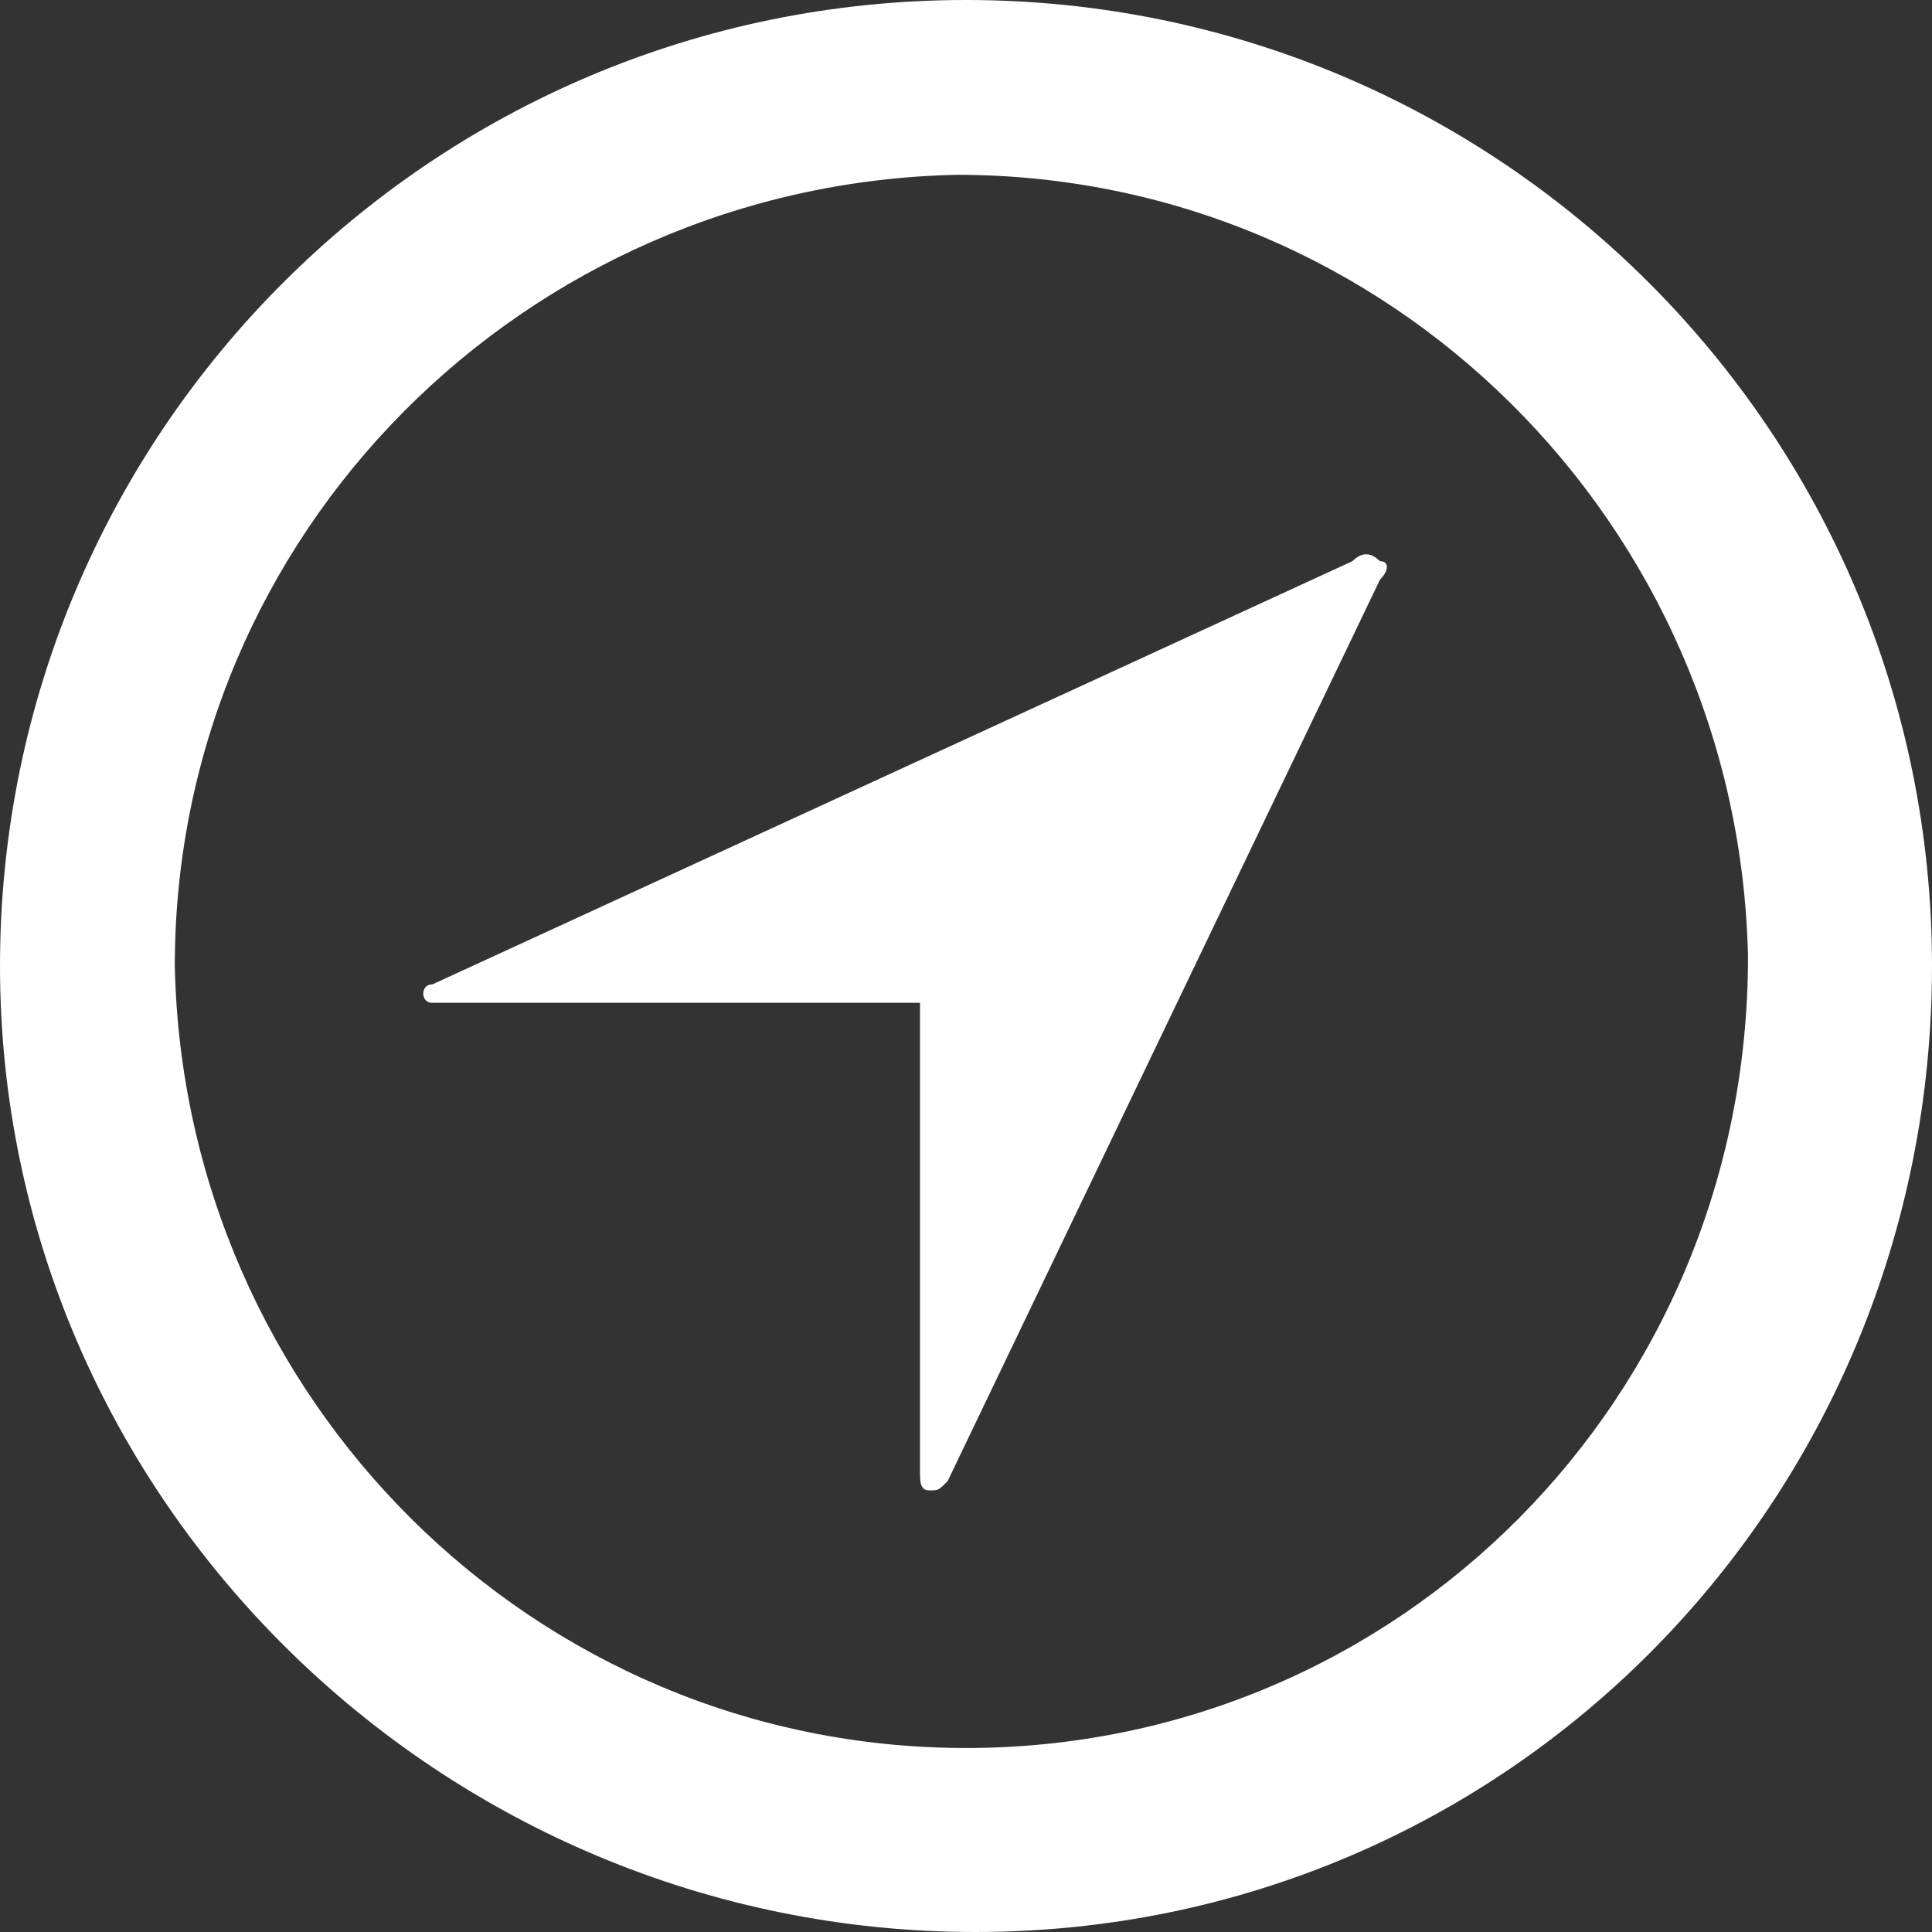 <?xml version="1.0" encoding="utf-8"?>
<!-- Generator: Adobe Illustrator 24.1.3, SVG Export Plug-In . SVG Version: 6.00 Build 0)  -->
<svg version="1.1" id="Layer_1" xmlns="http://www.w3.org/2000/svg" xmlns:xlink="http://www.w3.org/1999/xlink" x="0px" y="0px"
	 viewBox="0 0 21 21" style="enable-background:new 0 0 21 21;" xml:space="preserve">
<rect x="0" y="0" width="21" height="21" fill="#333333" stroke="none"/>
<style type="text/css">
	.st0{fill:#FFFFFF;}
</style>
<g>
	<path class="st0" d="M10.5,0C4.7,0,0,4.7,0,10.5S4.8,21,10.6,21c5.8,0,10.4-4.7,10.4-10.5C21,4.7,16.3,0,10.5,0
		C10.5,0,10.5,0,10.5,0z M10.5,19c-4.7,0-8.5-3.8-8.6-8.5c0-4.7,3.8-8.5,8.5-8.6c4.7,0,8.5,3.8,8.6,8.5c0,0,0,0,0,0
		C19,15.2,15.2,19,10.5,19z"/>
	<path class="st0" d="M14.7,6.1l-10,4.6c-0.1,0-0.1,0.1-0.1,0.1c0,0,0,0.1,0.1,0.1H10v5.1c0,0.1,0,0.2,0.1,0.2c0.1,0,0.1,0,0.2-0.1
		L15,6.3c0.1-0.1,0.1-0.2,0-0.2C14.9,6,14.8,6,14.7,6.1z"/>
</g>
</svg>
